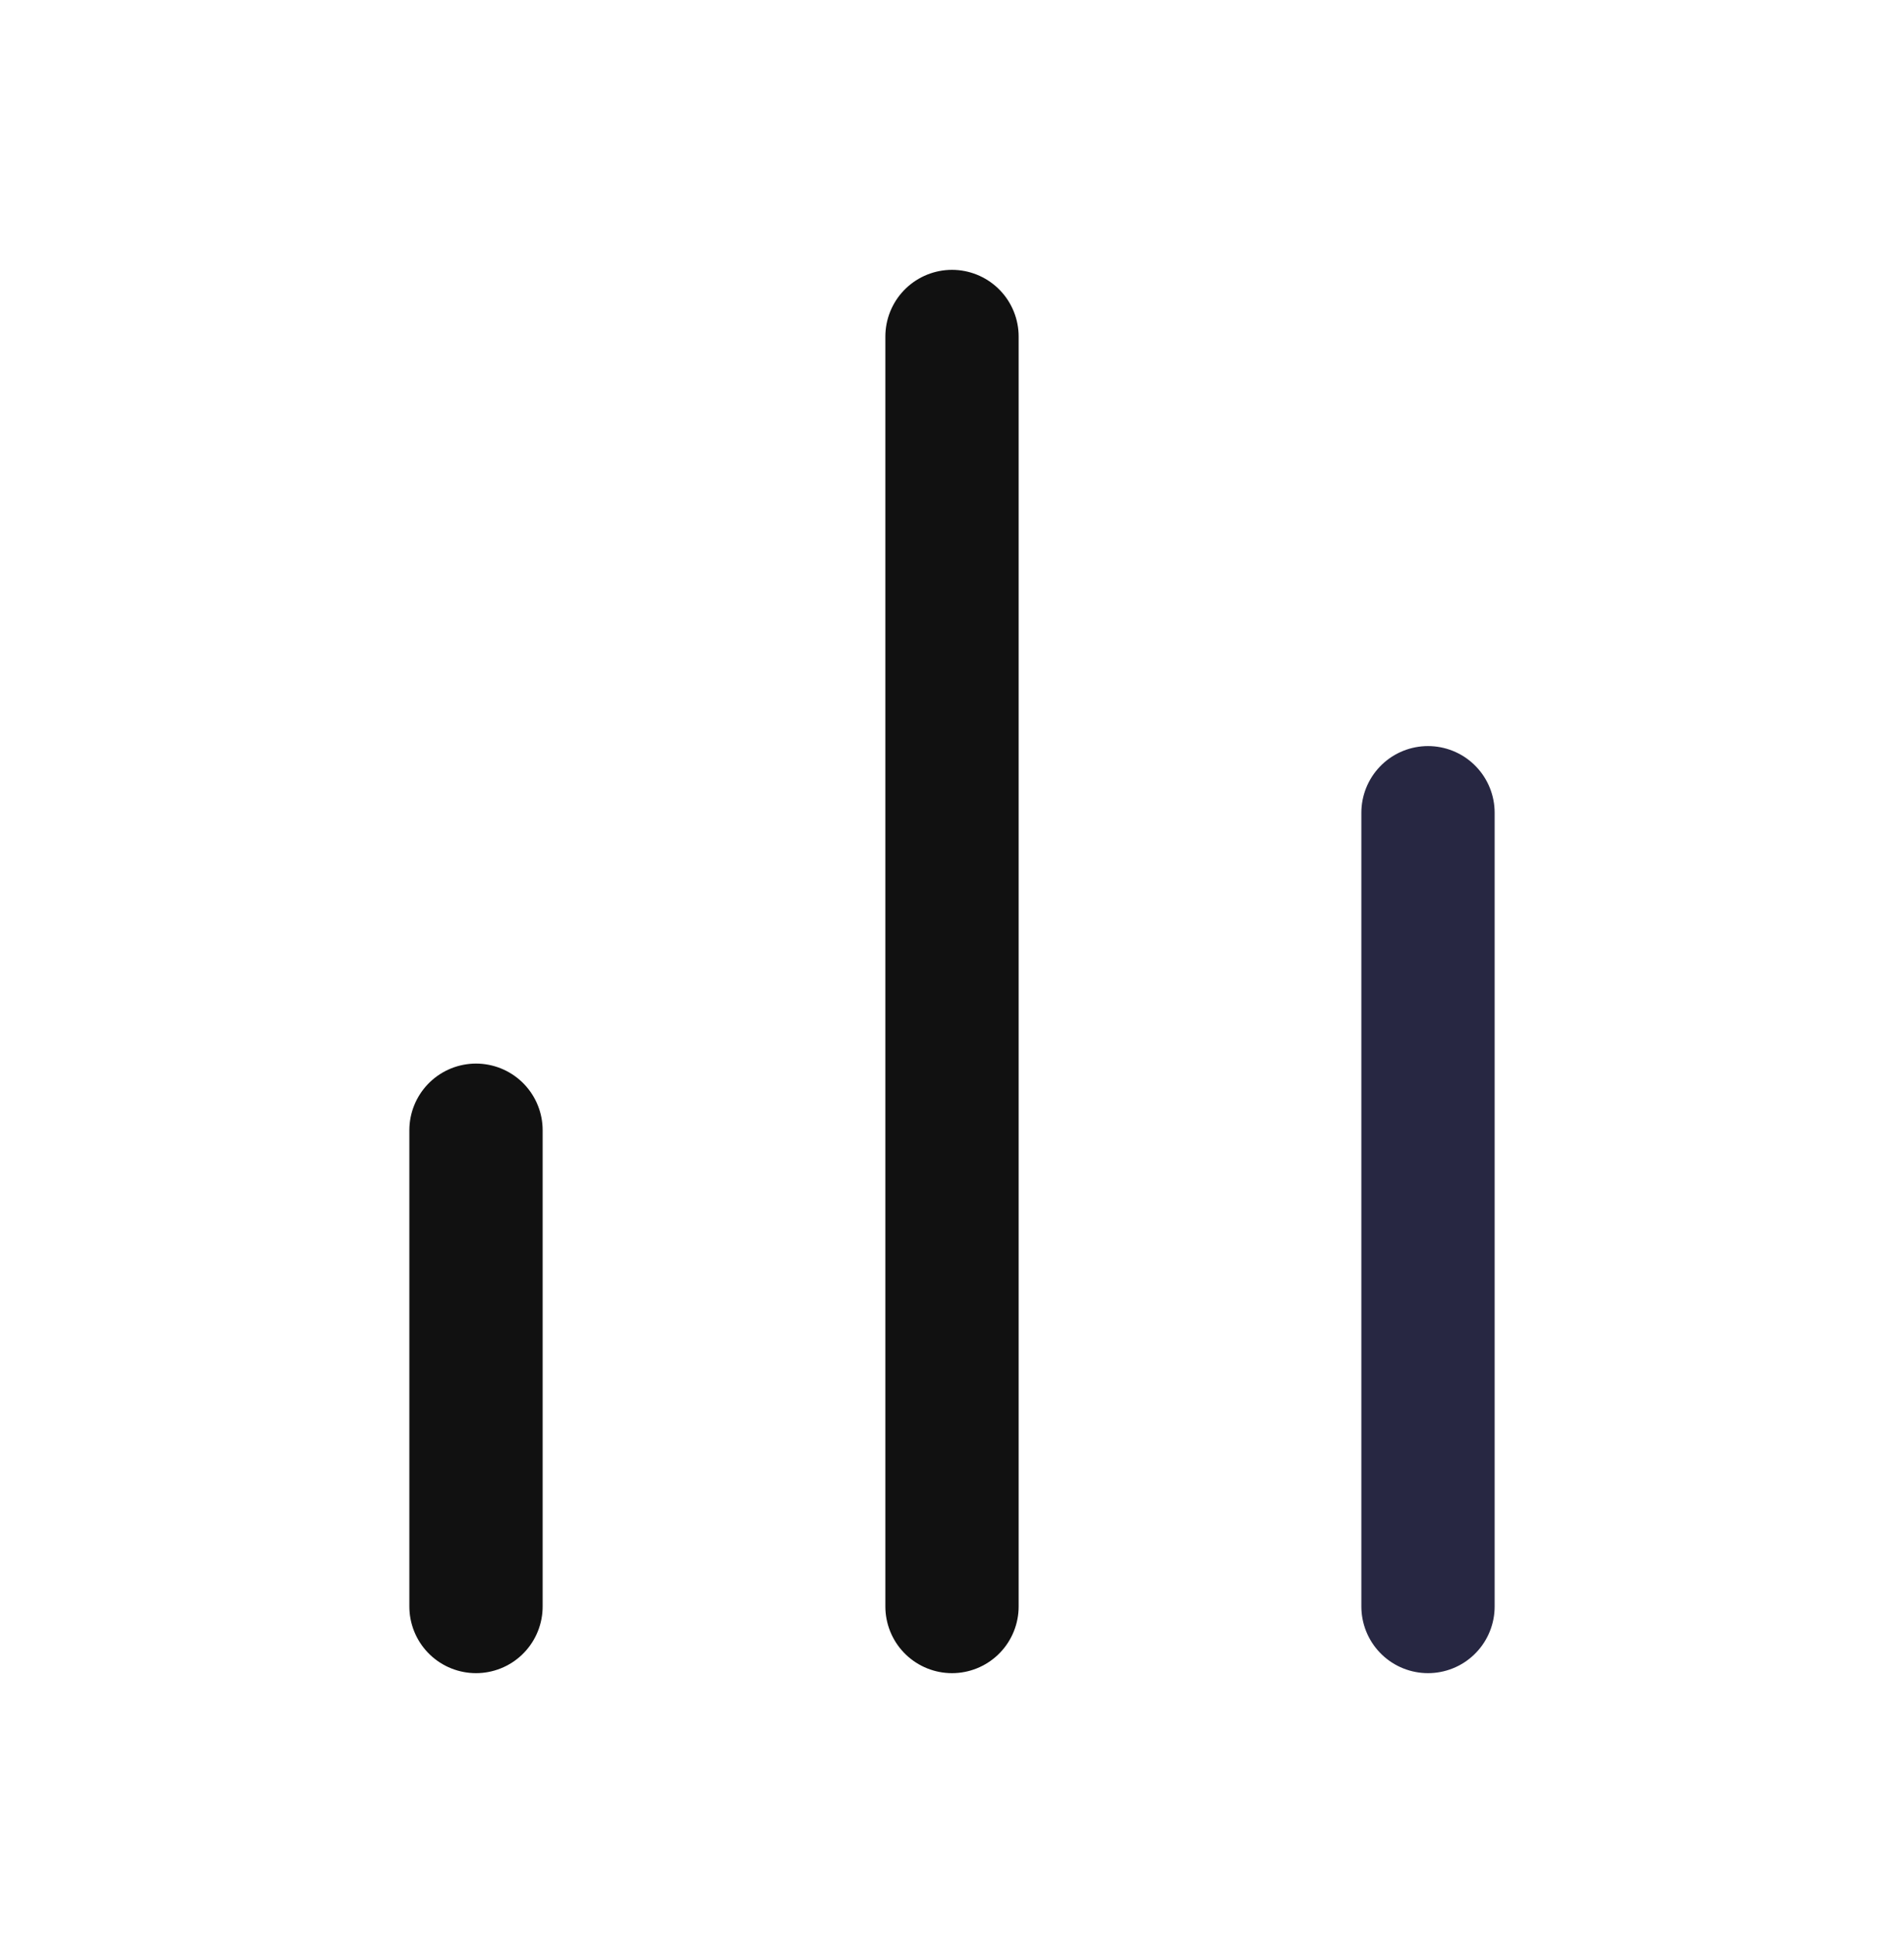 <svg width="50" height="51" viewBox="0 0 50 51" fill="none" xmlns="http://www.w3.org/2000/svg">
<path d="M37.5 42.167V21.333" stroke="#272742" stroke-width="3.5" stroke-linecap="round" stroke-linejoin="round"/>
<path d="M25 42.167V8.833" stroke="#111111" stroke-width="3.5" stroke-linecap="round" stroke-linejoin="round"/>
<path d="M12.5 42.167V29.667" stroke="#111111" stroke-width="3.5" stroke-linecap="round" stroke-linejoin="round"/>
</svg>
